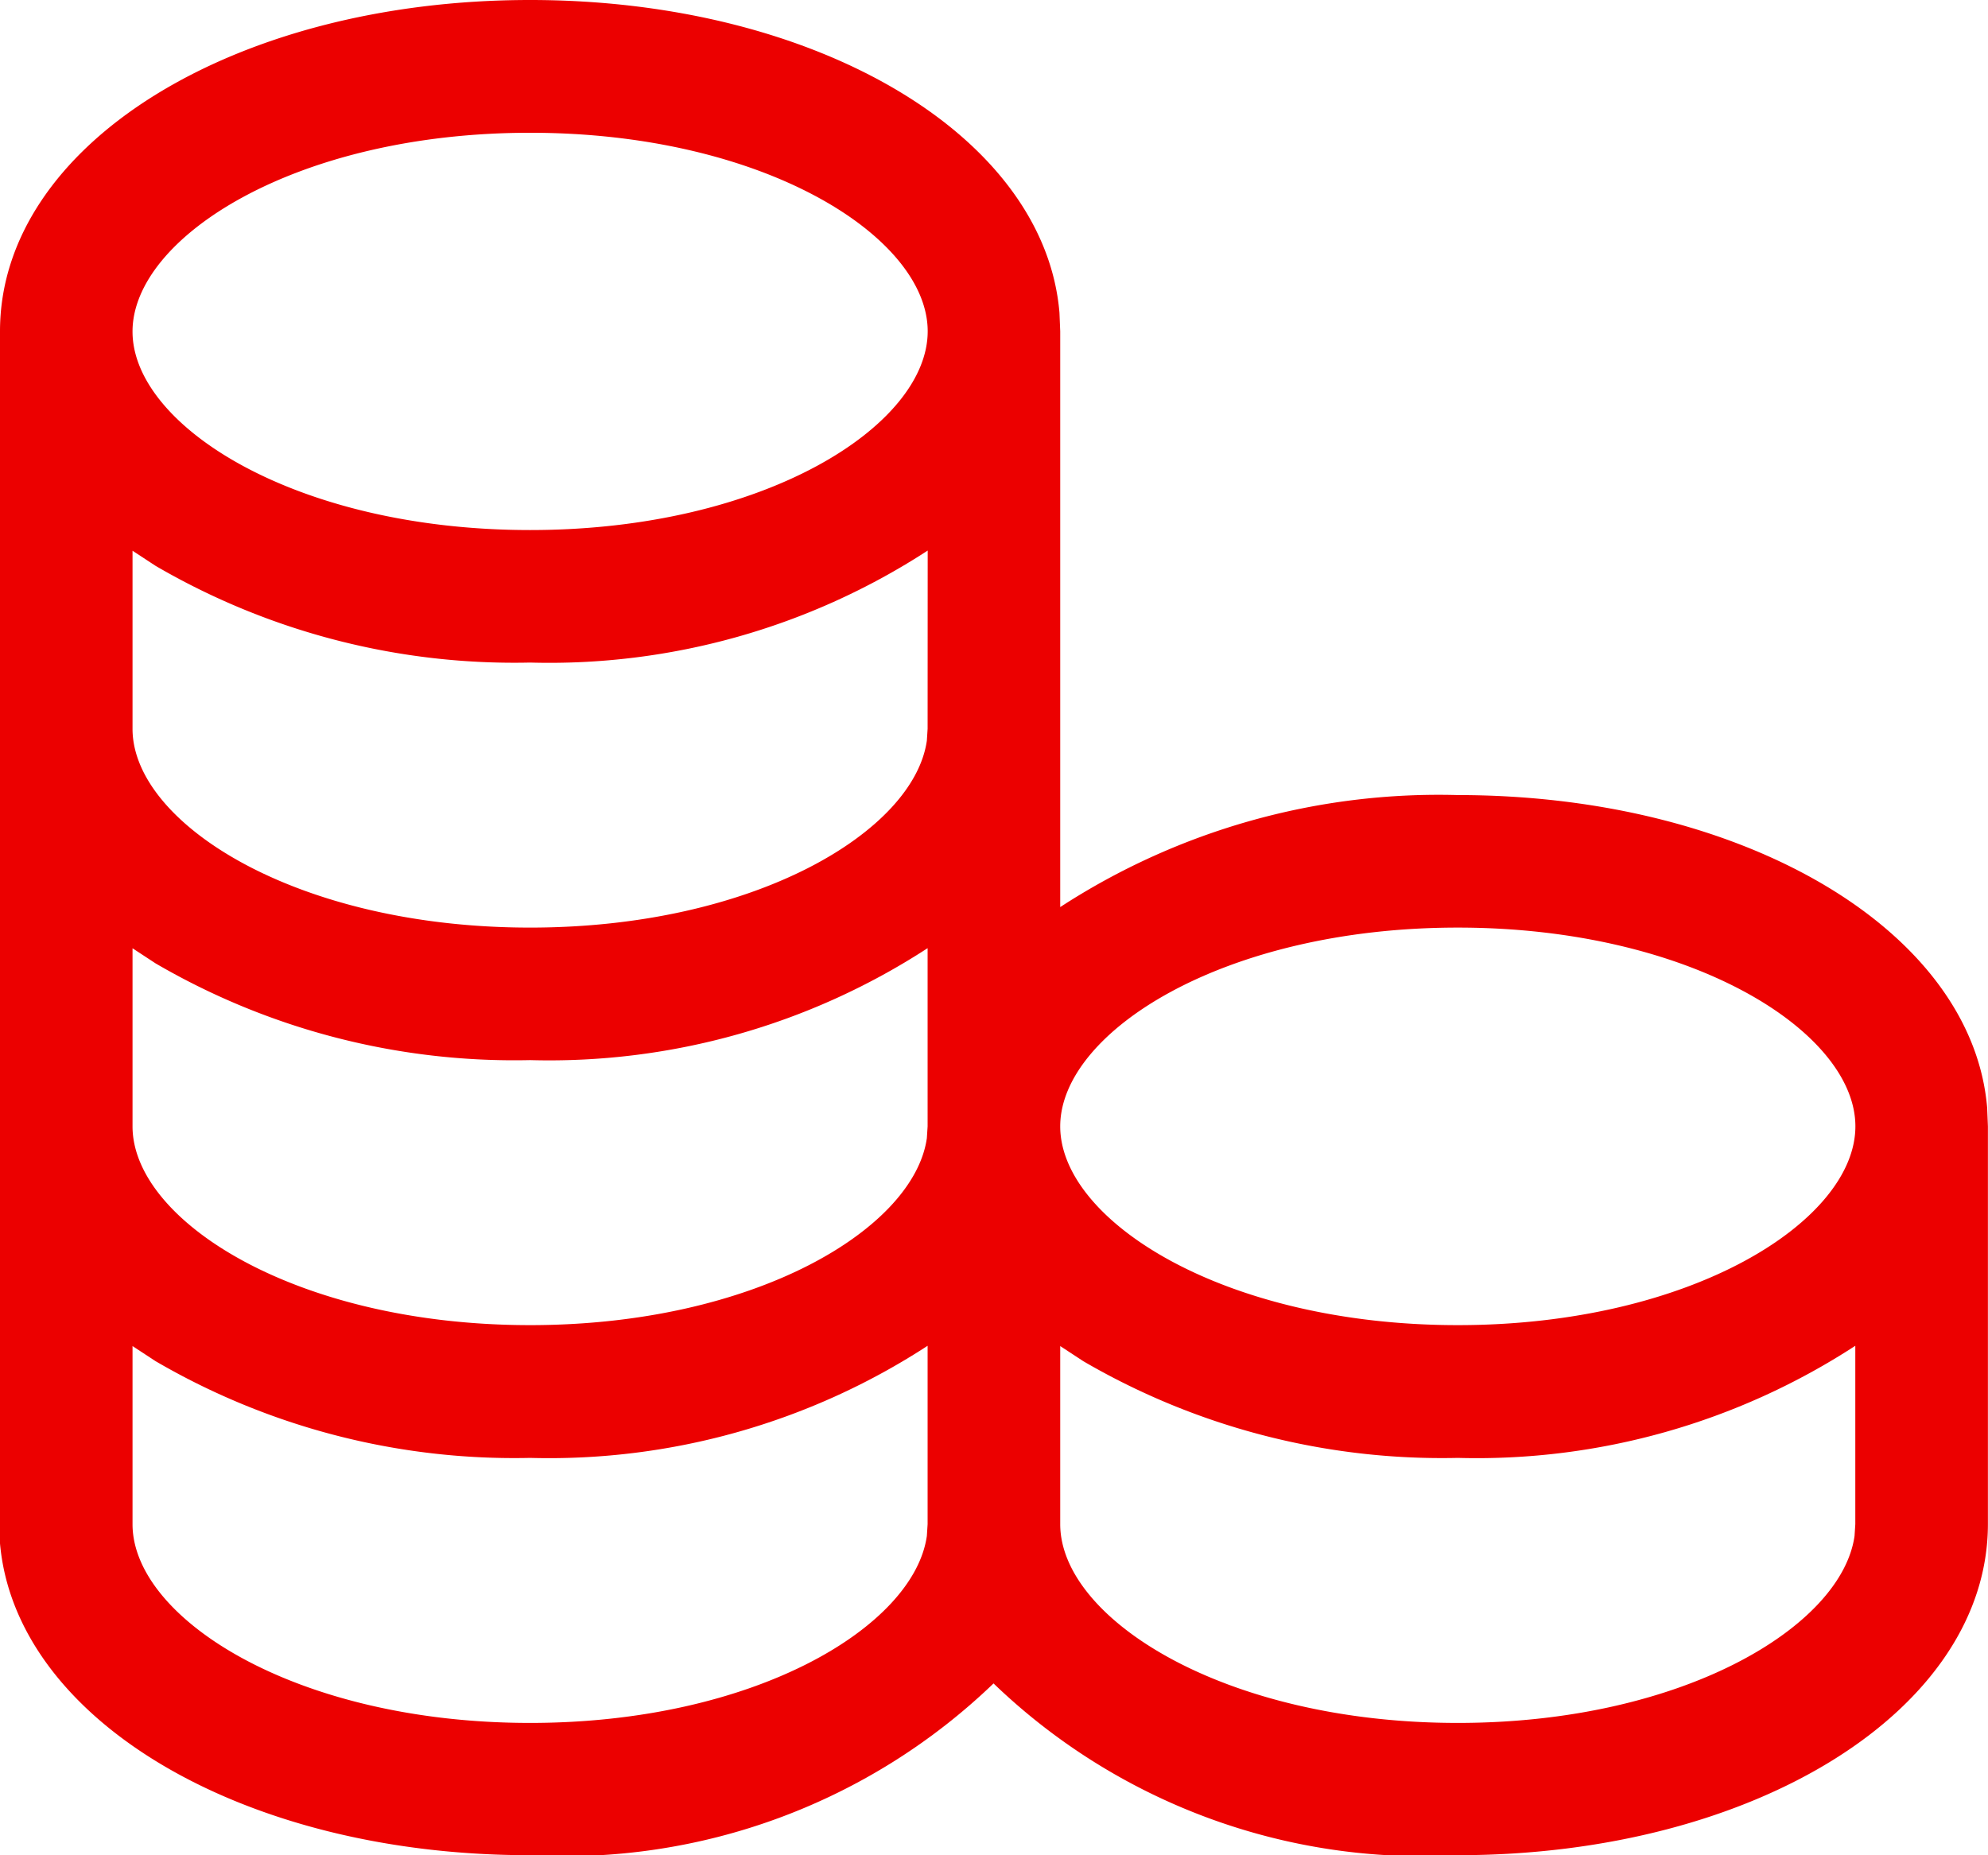 <svg xmlns="http://www.w3.org/2000/svg" width="23.551" height="21.98" viewBox="0 0 23.551 21.98">
  <path id="AC310-financial_indicator" data-name="AC310-financial indicator" d="M8.28,14.327c3.4,0,6.095,1.611,6.271,3.705l.009.22v6.822a8.218,8.218,0,0,1,4.71-1.327c3.4,0,6.095,1.611,6.271,3.705l.009.22v4.71c0,2.2-2.759,3.925-6.28,3.925a7.325,7.325,0,0,1-5.5-2.035,7.325,7.325,0,0,1-5.5,2.035c-3.4,0-6.095-1.611-6.271-3.705L2,32.382V18.252C2,16.051,4.759,14.327,8.28,14.327Zm4.71,15.944A8.218,8.218,0,0,1,8.28,31.6a8.432,8.432,0,0,1-4.437-1.146l-.273-.179v2.11c0,1.115,1.934,2.355,4.71,2.355,2.66,0,4.547-1.14,4.7-2.215l.009-.14V30.271Zm10.99,0A8.218,8.218,0,0,1,19.27,31.6a8.432,8.432,0,0,1-4.437-1.146l-.273-.179v2.11c0,1.115,1.934,2.355,4.71,2.355,2.66,0,4.547-1.14,4.7-2.215l.009-.14V30.271ZM12.99,25.56a8.218,8.218,0,0,1-4.71,1.327,8.432,8.432,0,0,1-4.437-1.146l-.273-.179v2.11c0,1.115,1.934,2.355,4.71,2.355,2.66,0,4.547-1.14,4.7-2.215l.009-.14V25.56Zm6.28-.243c-2.776,0-4.71,1.24-4.71,2.355s1.934,2.355,4.71,2.355,4.71-1.24,4.71-2.355S22.046,25.317,19.27,25.317ZM12.99,20.85a8.218,8.218,0,0,1-4.71,1.327,8.432,8.432,0,0,1-4.437-1.146l-.273-.179v2.11c0,1.115,1.934,2.355,4.71,2.355,2.66,0,4.547-1.14,4.7-2.215l.009-.14ZM8.28,15.9c-2.776,0-4.71,1.24-4.71,2.355S5.5,20.607,8.28,20.607s4.71-1.24,4.71-2.355S11.056,15.9,8.28,15.9Z" transform="translate(-2 -14.327)" fill="#ec0000"/>
</svg>
